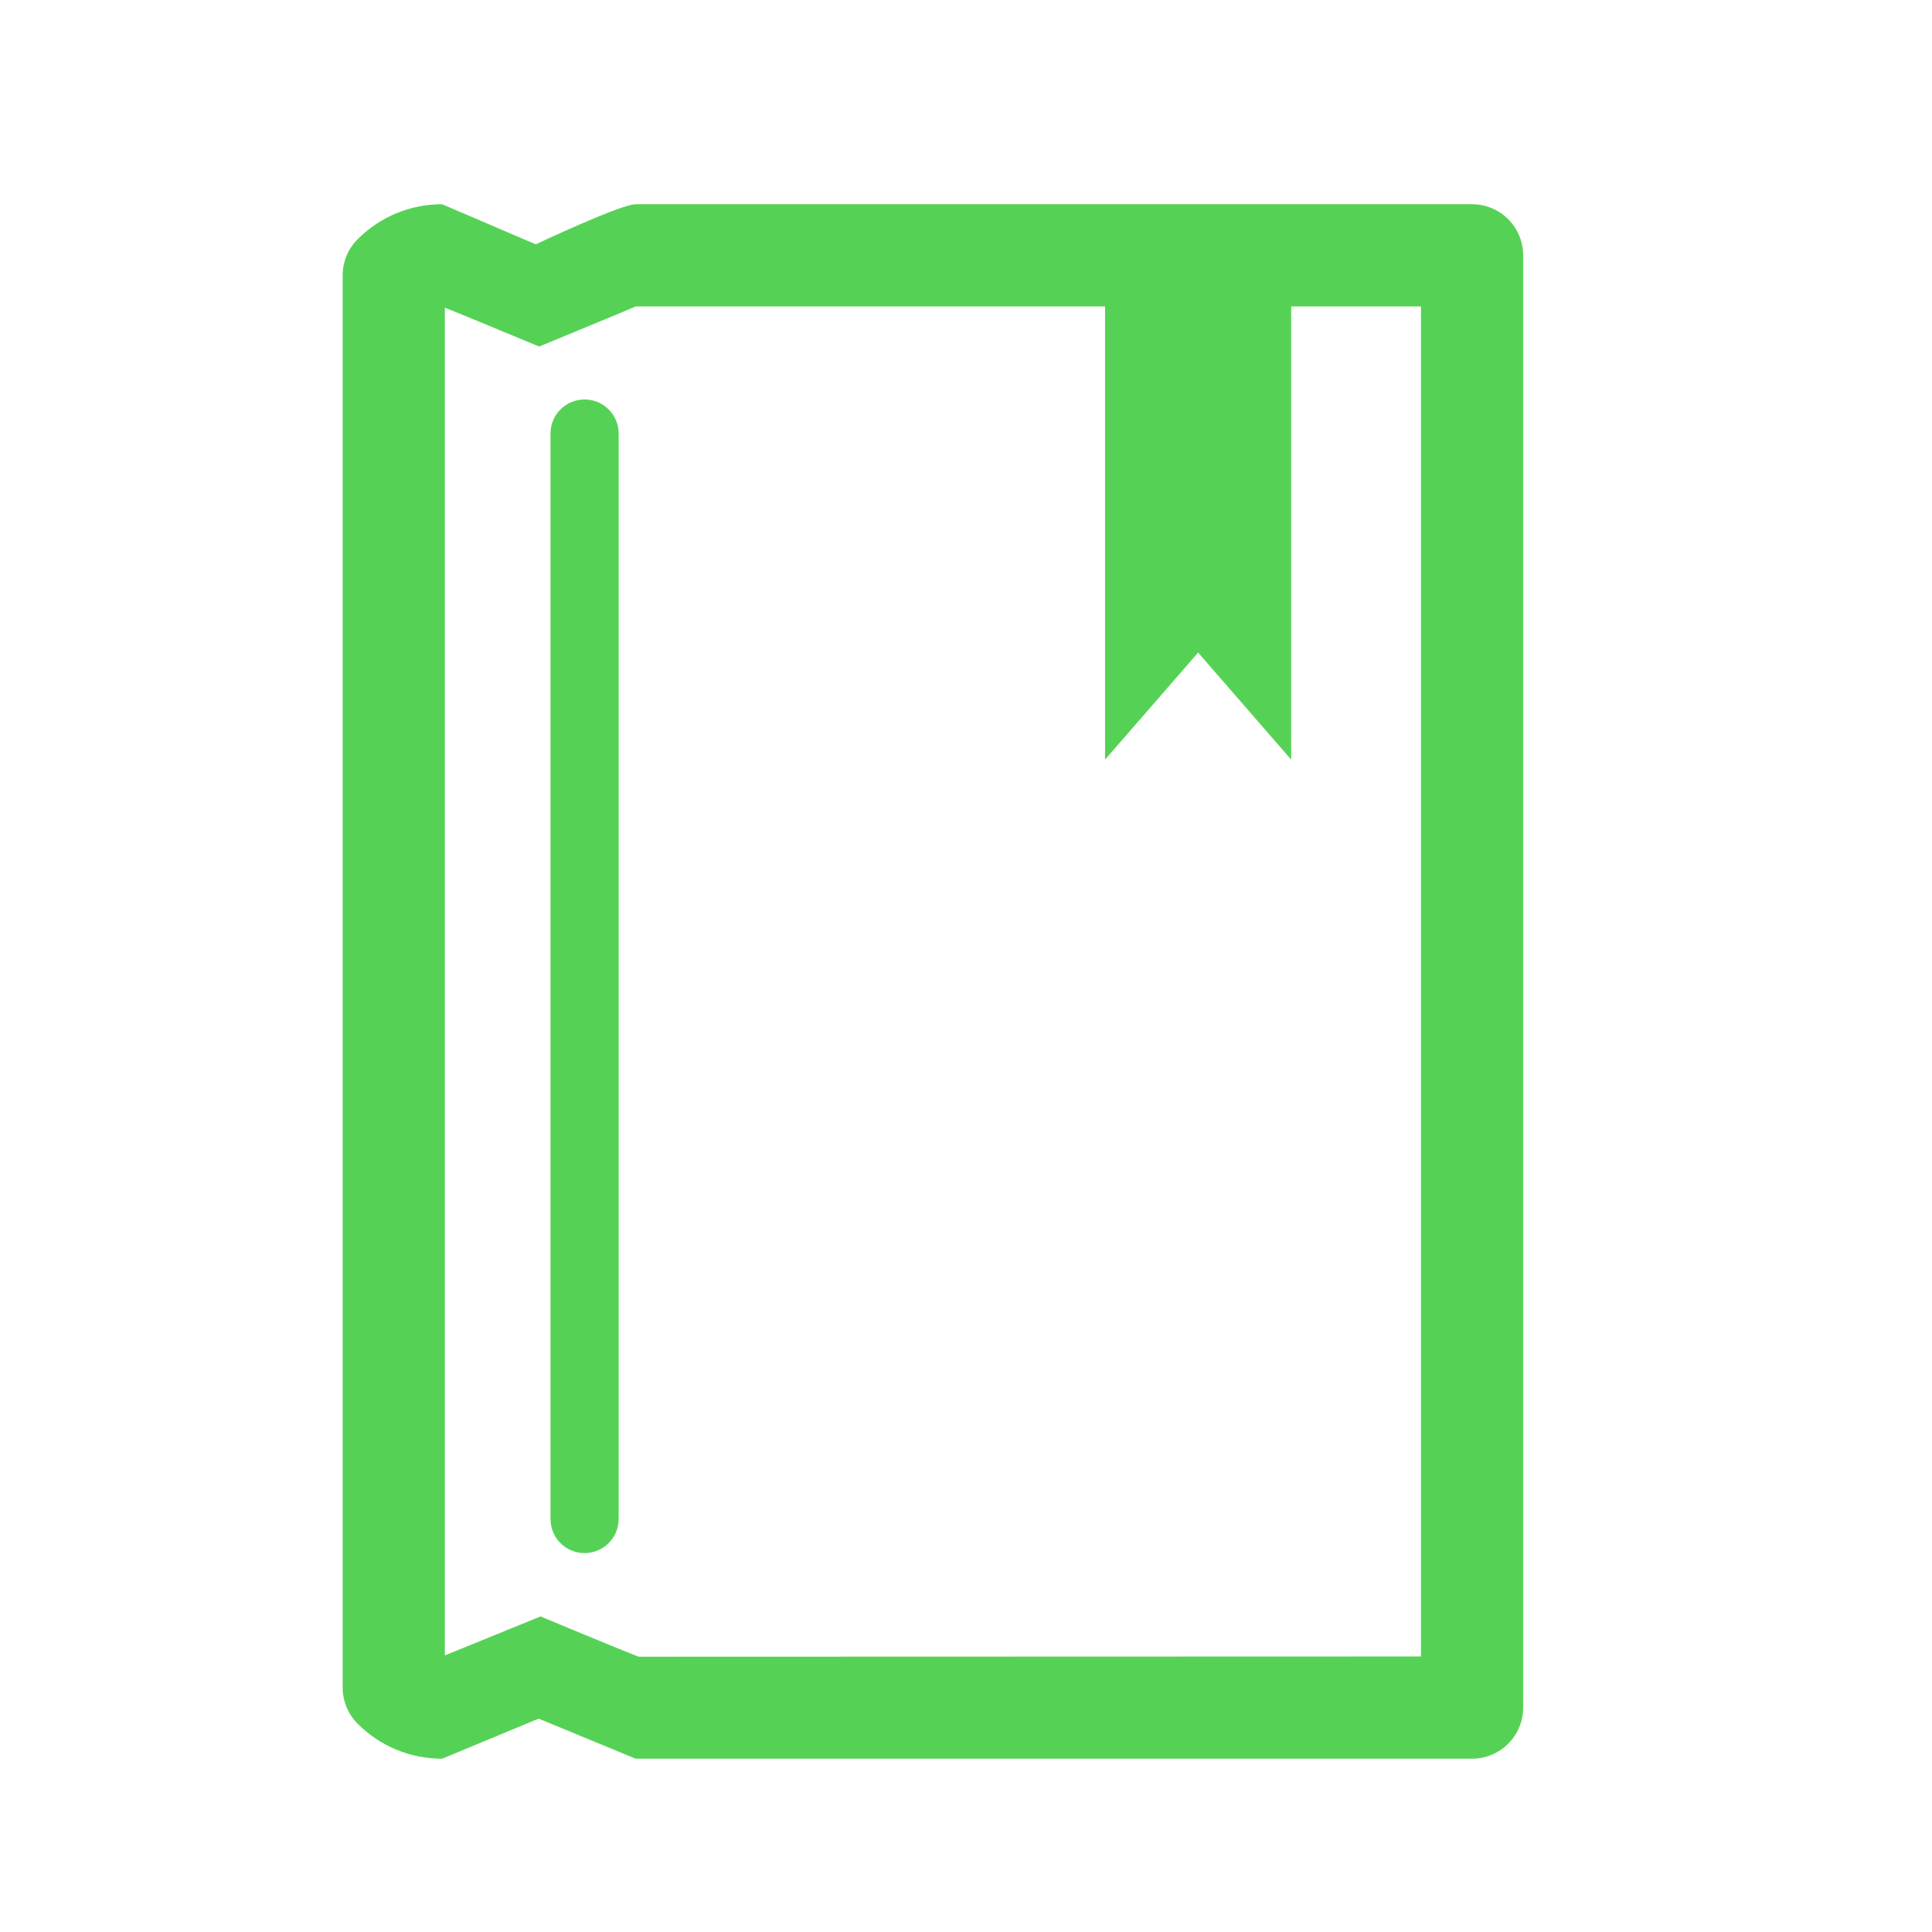 <?xml version="1.0" encoding="utf-8"?>
<!-- Generator: Adobe Illustrator 17.0.0, SVG Export Plug-In . SVG Version: 6.00 Build 0)  -->
<!DOCTYPE svg PUBLIC "-//W3C//DTD SVG 1.1//EN" "http://www.w3.org/Graphics/SVG/1.1/DTD/svg11.dtd">
<svg version="1.1" id="Calque_1" xmlns="http://www.w3.org/2000/svg" xmlns:xlink="http://www.w3.org/1999/xlink" x="0px" y="0px"
	 width="56.693px" height="56.693px" viewBox="0 0 56.693 56.693" enable-background="new 0 0 56.693 56.693" xml:space="preserve">
<g>
	<path fill="#55D255" d="M43.196,5.993H18.654c-0.441,0-2.933,1.177-2.933,1.177l-2.747-1.177c-0.936,0-1.816,0.364-2.479,1.026
		c-0.282,0.281-0.44,0.663-0.44,1.062V49.52c0,0.397,0.158,0.779,0.439,1.061c0.662,0.662,1.543,1.027,2.48,1.027l2.833-1.176
		l2.847,1.176h24.542c0.828,0,1.5-0.672,1.5-1.5V7.493C44.696,6.665,44.024,5.993,43.196,5.993z M41.696,48.608l-22.943,0.007
		c-0.113-0.021-2.891-1.182-2.891-1.182l-2.808,1.144V9.03c0.097,0.029,2.767,1.139,2.767,1.139s2.818-1.162,2.833-1.176h13.773
		v13.298l2.731-3.142l2.731,3.142V8.993h3.808V48.608z"/>
	<path fill="#55D255" d="M17.154,11.722c-0.553,0-1,0.447-1,1v31.852c0,0.553,0.447,1,1,1s1-0.447,1-1V12.722
		C18.154,12.17,17.707,11.722,17.154,11.722z"/>
</g>
</svg>
